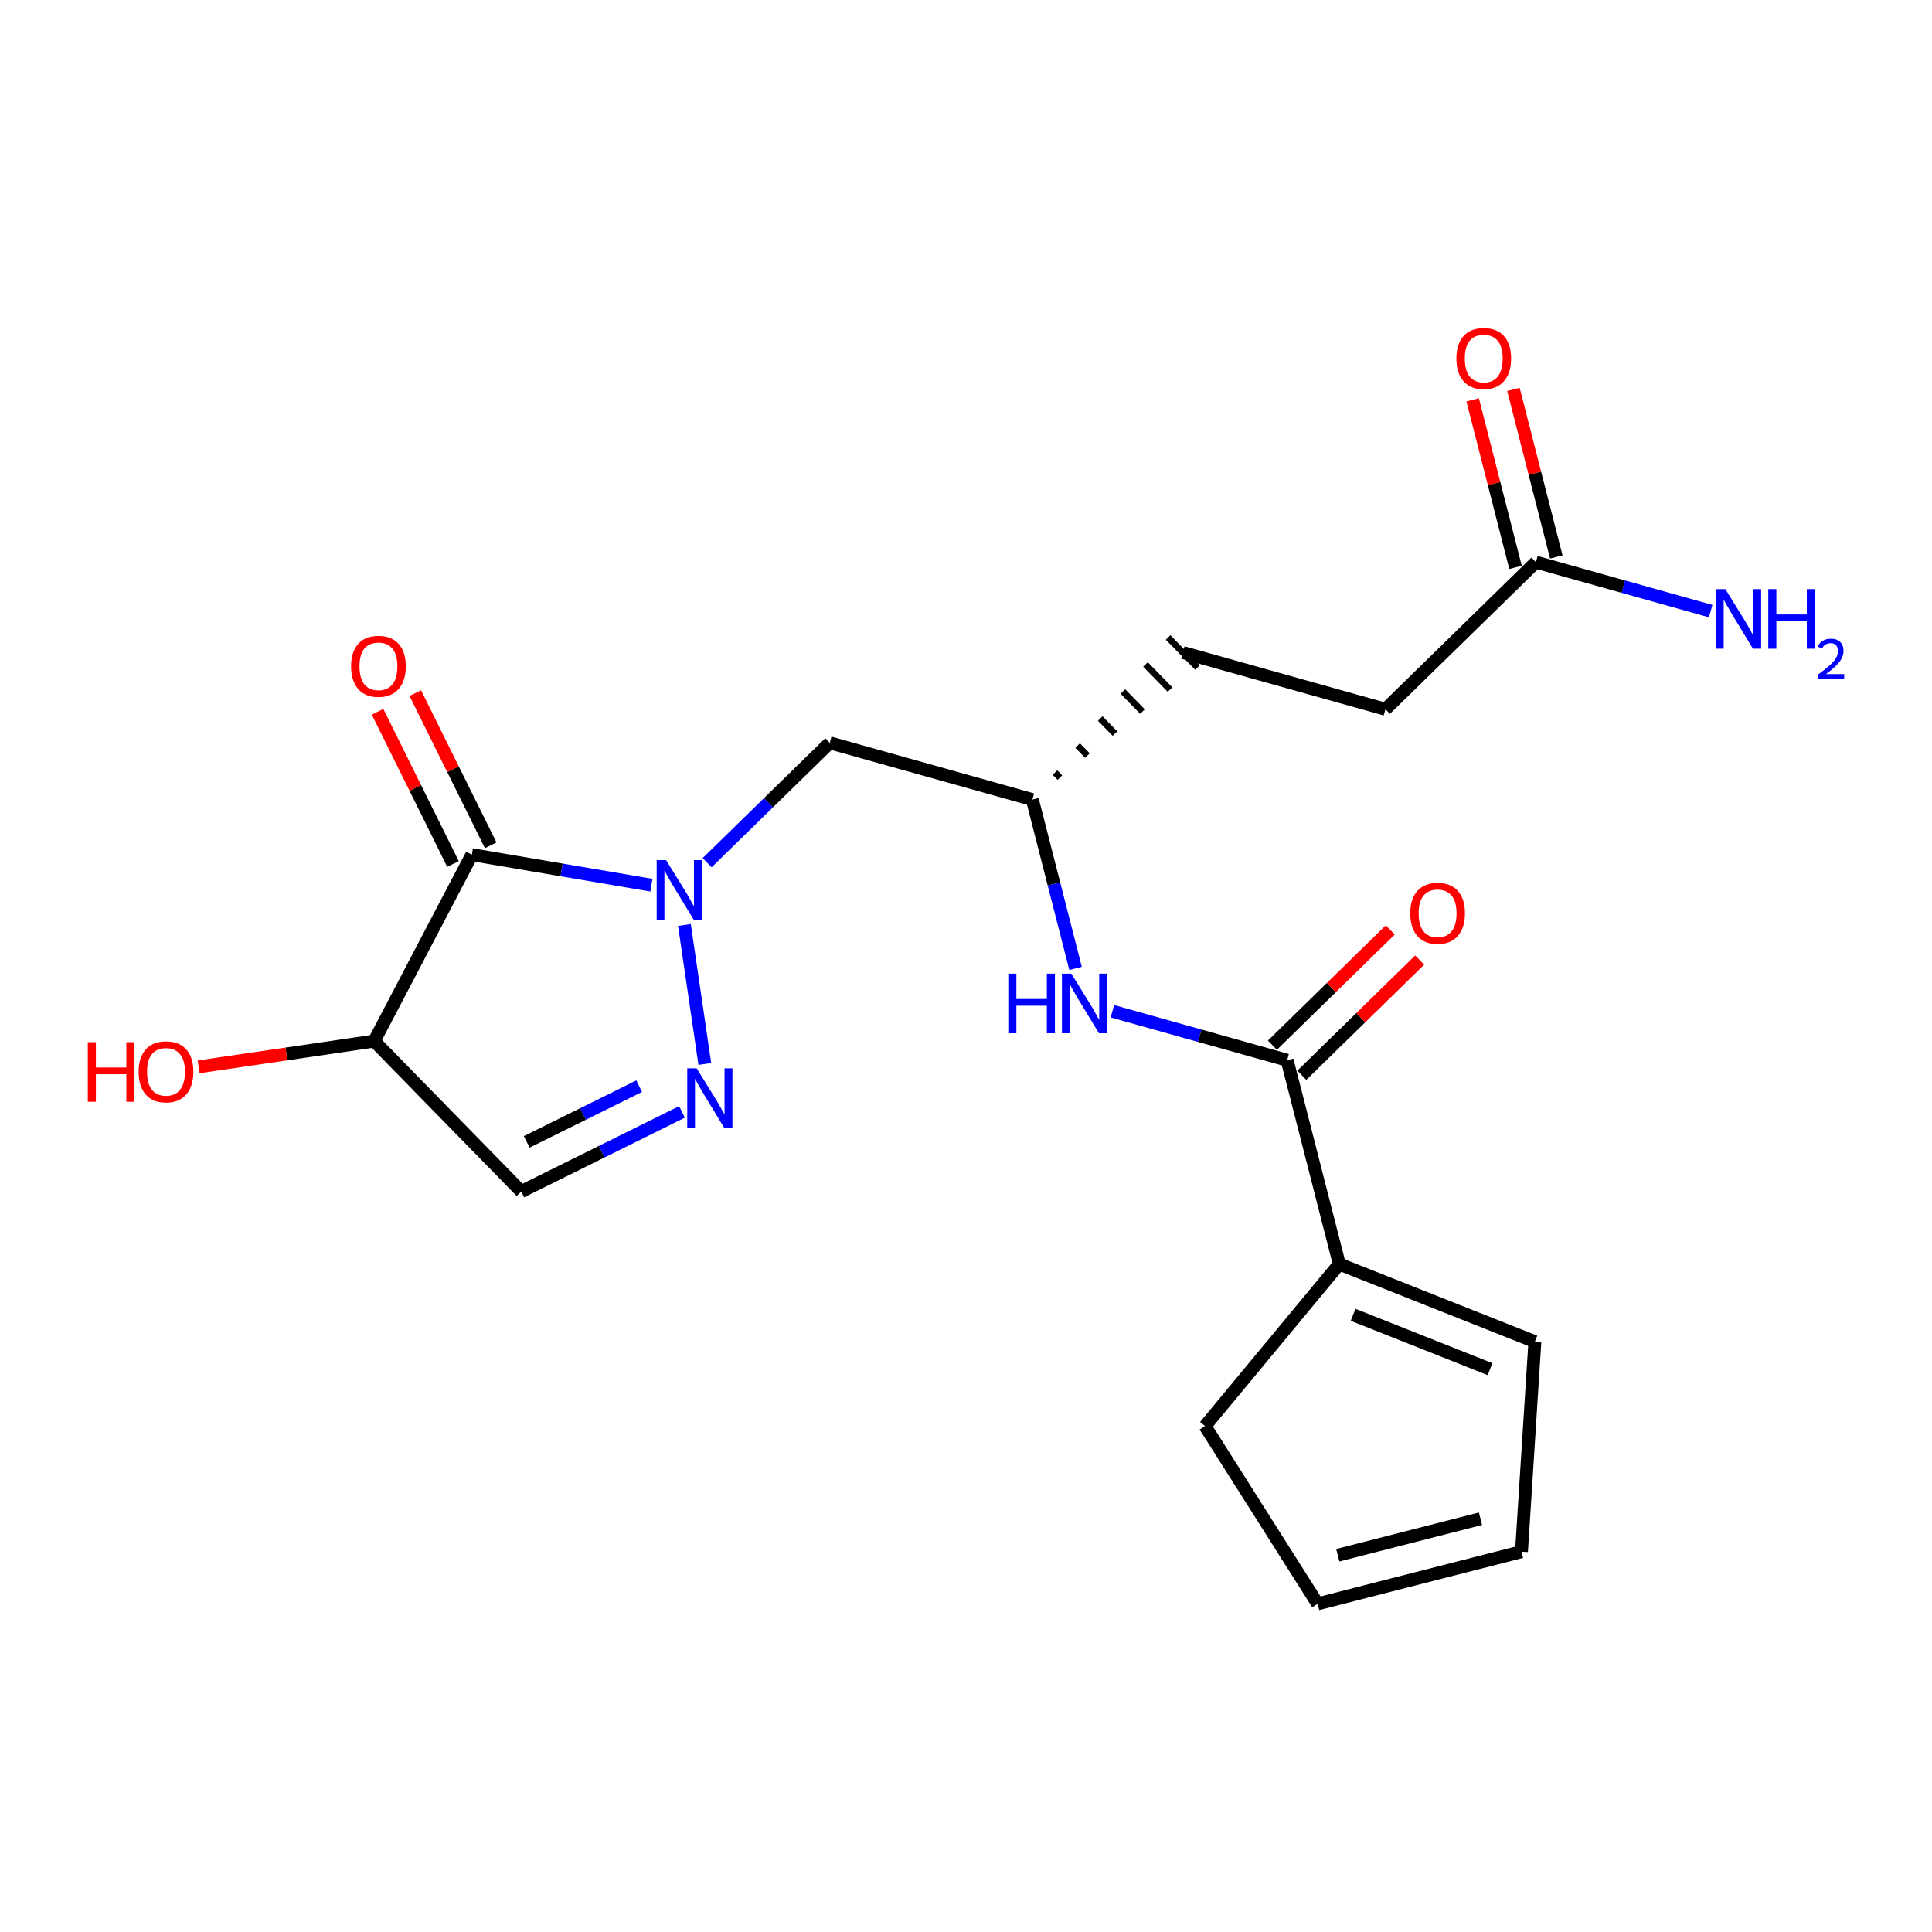 <?xml version='1.0' encoding='iso-8859-1'?>
<svg version='1.1' baseProfile='full'
              xmlns='http://www.w3.org/2000/svg'
                      xmlns:rdkit='http://www.rdkit.org/xml'
                      xmlns:xlink='http://www.w3.org/1999/xlink'
                  xml:space='preserve'
width='300px' height='300px' viewBox='0 0 300 300'>
<!-- END OF HEADER -->
<rect style='opacity:1.0;fill:#FFFFFF;stroke:none' width='300' height='300' x='0' y='0'> </rect>
<rect style='opacity:1.0;fill:#FFFFFF;stroke:none' width='300' height='300' x='0' y='0'> </rect>
<path class='bond-0 atom-0 atom-1' d='M 265.631,94.893 L 252.063,91.092' style='fill:none;fill-rule:evenodd;stroke:#0000FF;stroke-width:2.0px;stroke-linecap:butt;stroke-linejoin:miter;stroke-opacity:1' />
<path class='bond-0 atom-0 atom-1' d='M 252.063,91.092 L 238.495,87.292' style='fill:none;fill-rule:evenodd;stroke:#000000;stroke-width:2.0px;stroke-linecap:butt;stroke-linejoin:miter;stroke-opacity:1' />
<path class='bond-1 atom-1 atom-2' d='M 241.66,86.482 L 238.332,73.474' style='fill:none;fill-rule:evenodd;stroke:#000000;stroke-width:2.0px;stroke-linecap:butt;stroke-linejoin:miter;stroke-opacity:1' />
<path class='bond-1 atom-1 atom-2' d='M 238.332,73.474 L 235.004,60.467' style='fill:none;fill-rule:evenodd;stroke:#FF0000;stroke-width:2.0px;stroke-linecap:butt;stroke-linejoin:miter;stroke-opacity:1' />
<path class='bond-1 atom-1 atom-2' d='M 235.329,88.102 L 232.001,75.094' style='fill:none;fill-rule:evenodd;stroke:#000000;stroke-width:2.0px;stroke-linecap:butt;stroke-linejoin:miter;stroke-opacity:1' />
<path class='bond-1 atom-1 atom-2' d='M 232.001,75.094 L 228.673,62.087' style='fill:none;fill-rule:evenodd;stroke:#FF0000;stroke-width:2.0px;stroke-linecap:butt;stroke-linejoin:miter;stroke-opacity:1' />
<path class='bond-2 atom-1 atom-3' d='M 238.495,87.292 L 215.131,110.132' style='fill:none;fill-rule:evenodd;stroke:#000000;stroke-width:2.0px;stroke-linecap:butt;stroke-linejoin:miter;stroke-opacity:1' />
<path class='bond-3 atom-3 atom-4' d='M 215.131,110.132 L 183.668,101.319' style='fill:none;fill-rule:evenodd;stroke:#000000;stroke-width:2.0px;stroke-linecap:butt;stroke-linejoin:miter;stroke-opacity:1' />
<path class='bond-4 atom-5 atom-4' d='M 164.579,120.743 L 163.818,119.964' style='fill:none;fill-rule:evenodd;stroke:#000000;stroke-width:1.0px;stroke-linecap:butt;stroke-linejoin:miter;stroke-opacity:1' />
<path class='bond-4 atom-5 atom-4' d='M 168.854,117.325 L 167.331,115.768' style='fill:none;fill-rule:evenodd;stroke:#000000;stroke-width:1.0px;stroke-linecap:butt;stroke-linejoin:miter;stroke-opacity:1' />
<path class='bond-4 atom-5 atom-4' d='M 173.129,113.908 L 170.844,111.572' style='fill:none;fill-rule:evenodd;stroke:#000000;stroke-width:1.0px;stroke-linecap:butt;stroke-linejoin:miter;stroke-opacity:1' />
<path class='bond-4 atom-5 atom-4' d='M 177.403,110.491 L 174.358,107.375' style='fill:none;fill-rule:evenodd;stroke:#000000;stroke-width:1.0px;stroke-linecap:butt;stroke-linejoin:miter;stroke-opacity:1' />
<path class='bond-4 atom-5 atom-4' d='M 181.678,107.073 L 177.871,103.179' style='fill:none;fill-rule:evenodd;stroke:#000000;stroke-width:1.0px;stroke-linecap:butt;stroke-linejoin:miter;stroke-opacity:1' />
<path class='bond-4 atom-5 atom-4' d='M 185.952,103.656 L 181.384,98.983' style='fill:none;fill-rule:evenodd;stroke:#000000;stroke-width:1.0px;stroke-linecap:butt;stroke-linejoin:miter;stroke-opacity:1' />
<path class='bond-5 atom-5 atom-6' d='M 160.305,124.16 L 128.842,115.347' style='fill:none;fill-rule:evenodd;stroke:#000000;stroke-width:2.0px;stroke-linecap:butt;stroke-linejoin:miter;stroke-opacity:1' />
<path class='bond-13 atom-5 atom-14' d='M 160.305,124.16 L 163.658,137.266' style='fill:none;fill-rule:evenodd;stroke:#000000;stroke-width:2.0px;stroke-linecap:butt;stroke-linejoin:miter;stroke-opacity:1' />
<path class='bond-13 atom-5 atom-14' d='M 163.658,137.266 L 167.011,150.371' style='fill:none;fill-rule:evenodd;stroke:#0000FF;stroke-width:2.0px;stroke-linecap:butt;stroke-linejoin:miter;stroke-opacity:1' />
<path class='bond-6 atom-6 atom-7' d='M 128.842,115.347 L 119.323,124.653' style='fill:none;fill-rule:evenodd;stroke:#000000;stroke-width:2.0px;stroke-linecap:butt;stroke-linejoin:miter;stroke-opacity:1' />
<path class='bond-6 atom-6 atom-7' d='M 119.323,124.653 L 109.804,133.959' style='fill:none;fill-rule:evenodd;stroke:#0000FF;stroke-width:2.0px;stroke-linecap:butt;stroke-linejoin:miter;stroke-opacity:1' />
<path class='bond-7 atom-7 atom-8' d='M 106.278,143.632 L 109.445,165.209' style='fill:none;fill-rule:evenodd;stroke:#0000FF;stroke-width:2.0px;stroke-linecap:butt;stroke-linejoin:miter;stroke-opacity:1' />
<path class='bond-21 atom-12 atom-7' d='M 73.267,132.712 L 87.21,135.082' style='fill:none;fill-rule:evenodd;stroke:#000000;stroke-width:2.0px;stroke-linecap:butt;stroke-linejoin:miter;stroke-opacity:1' />
<path class='bond-21 atom-12 atom-7' d='M 87.21,135.082 L 101.152,137.453' style='fill:none;fill-rule:evenodd;stroke:#0000FF;stroke-width:2.0px;stroke-linecap:butt;stroke-linejoin:miter;stroke-opacity:1' />
<path class='bond-8 atom-8 atom-9' d='M 105.898,172.658 L 93.422,178.838' style='fill:none;fill-rule:evenodd;stroke:#0000FF;stroke-width:2.0px;stroke-linecap:butt;stroke-linejoin:miter;stroke-opacity:1' />
<path class='bond-8 atom-8 atom-9' d='M 93.422,178.838 L 80.946,185.019' style='fill:none;fill-rule:evenodd;stroke:#000000;stroke-width:2.0px;stroke-linecap:butt;stroke-linejoin:miter;stroke-opacity:1' />
<path class='bond-8 atom-8 atom-9' d='M 99.255,168.657 L 90.522,172.983' style='fill:none;fill-rule:evenodd;stroke:#0000FF;stroke-width:2.0px;stroke-linecap:butt;stroke-linejoin:miter;stroke-opacity:1' />
<path class='bond-8 atom-8 atom-9' d='M 90.522,172.983 L 81.788,177.309' style='fill:none;fill-rule:evenodd;stroke:#000000;stroke-width:2.0px;stroke-linecap:butt;stroke-linejoin:miter;stroke-opacity:1' />
<path class='bond-9 atom-9 atom-10' d='M 80.946,185.019 L 58.105,161.655' style='fill:none;fill-rule:evenodd;stroke:#000000;stroke-width:2.0px;stroke-linecap:butt;stroke-linejoin:miter;stroke-opacity:1' />
<path class='bond-10 atom-10 atom-11' d='M 58.105,161.655 L 44.474,163.656' style='fill:none;fill-rule:evenodd;stroke:#000000;stroke-width:2.0px;stroke-linecap:butt;stroke-linejoin:miter;stroke-opacity:1' />
<path class='bond-10 atom-10 atom-11' d='M 44.474,163.656 L 30.842,165.657' style='fill:none;fill-rule:evenodd;stroke:#FF0000;stroke-width:2.0px;stroke-linecap:butt;stroke-linejoin:miter;stroke-opacity:1' />
<path class='bond-11 atom-10 atom-12' d='M 58.105,161.655 L 73.267,132.712' style='fill:none;fill-rule:evenodd;stroke:#000000;stroke-width:2.0px;stroke-linecap:butt;stroke-linejoin:miter;stroke-opacity:1' />
<path class='bond-12 atom-12 atom-13' d='M 76.195,131.262 L 70.34,119.442' style='fill:none;fill-rule:evenodd;stroke:#000000;stroke-width:2.0px;stroke-linecap:butt;stroke-linejoin:miter;stroke-opacity:1' />
<path class='bond-12 atom-12 atom-13' d='M 70.34,119.442 L 64.485,107.623' style='fill:none;fill-rule:evenodd;stroke:#FF0000;stroke-width:2.0px;stroke-linecap:butt;stroke-linejoin:miter;stroke-opacity:1' />
<path class='bond-12 atom-12 atom-13' d='M 70.339,134.163 L 64.484,122.343' style='fill:none;fill-rule:evenodd;stroke:#000000;stroke-width:2.0px;stroke-linecap:butt;stroke-linejoin:miter;stroke-opacity:1' />
<path class='bond-12 atom-12 atom-13' d='M 64.484,122.343 L 58.629,110.524' style='fill:none;fill-rule:evenodd;stroke:#FF0000;stroke-width:2.0px;stroke-linecap:butt;stroke-linejoin:miter;stroke-opacity:1' />
<path class='bond-14 atom-14 atom-15' d='M 172.73,157.026 L 186.298,160.827' style='fill:none;fill-rule:evenodd;stroke:#0000FF;stroke-width:2.0px;stroke-linecap:butt;stroke-linejoin:miter;stroke-opacity:1' />
<path class='bond-14 atom-14 atom-15' d='M 186.298,160.827 L 199.866,164.627' style='fill:none;fill-rule:evenodd;stroke:#000000;stroke-width:2.0px;stroke-linecap:butt;stroke-linejoin:miter;stroke-opacity:1' />
<path class='bond-15 atom-15 atom-16' d='M 202.15,166.964 L 211.3,158.019' style='fill:none;fill-rule:evenodd;stroke:#000000;stroke-width:2.0px;stroke-linecap:butt;stroke-linejoin:miter;stroke-opacity:1' />
<path class='bond-15 atom-15 atom-16' d='M 211.3,158.019 L 220.45,149.074' style='fill:none;fill-rule:evenodd;stroke:#FF0000;stroke-width:2.0px;stroke-linecap:butt;stroke-linejoin:miter;stroke-opacity:1' />
<path class='bond-15 atom-15 atom-16' d='M 197.582,162.291 L 206.732,153.346' style='fill:none;fill-rule:evenodd;stroke:#000000;stroke-width:2.0px;stroke-linecap:butt;stroke-linejoin:miter;stroke-opacity:1' />
<path class='bond-15 atom-15 atom-16' d='M 206.732,153.346 L 215.881,144.401' style='fill:none;fill-rule:evenodd;stroke:#FF0000;stroke-width:2.0px;stroke-linecap:butt;stroke-linejoin:miter;stroke-opacity:1' />
<path class='bond-16 atom-15 atom-17' d='M 199.866,164.627 L 207.965,196.281' style='fill:none;fill-rule:evenodd;stroke:#000000;stroke-width:2.0px;stroke-linecap:butt;stroke-linejoin:miter;stroke-opacity:1' />
<path class='bond-17 atom-17 atom-18' d='M 207.965,196.281 L 238.334,208.335' style='fill:none;fill-rule:evenodd;stroke:#000000;stroke-width:2.0px;stroke-linecap:butt;stroke-linejoin:miter;stroke-opacity:1' />
<path class='bond-17 atom-17 atom-18' d='M 210.11,204.163 L 231.368,212.601' style='fill:none;fill-rule:evenodd;stroke:#000000;stroke-width:2.0px;stroke-linecap:butt;stroke-linejoin:miter;stroke-opacity:1' />
<path class='bond-22 atom-21 atom-17' d='M 187.117,221.439 L 207.965,196.281' style='fill:none;fill-rule:evenodd;stroke:#000000;stroke-width:2.0px;stroke-linecap:butt;stroke-linejoin:miter;stroke-opacity:1' />
<path class='bond-18 atom-18 atom-19' d='M 238.334,208.335 L 236.255,240.942' style='fill:none;fill-rule:evenodd;stroke:#000000;stroke-width:2.0px;stroke-linecap:butt;stroke-linejoin:miter;stroke-opacity:1' />
<path class='bond-19 atom-19 atom-20' d='M 236.255,240.942 L 204.601,249.041' style='fill:none;fill-rule:evenodd;stroke:#000000;stroke-width:2.0px;stroke-linecap:butt;stroke-linejoin:miter;stroke-opacity:1' />
<path class='bond-19 atom-19 atom-20' d='M 229.888,235.826 L 207.73,241.496' style='fill:none;fill-rule:evenodd;stroke:#000000;stroke-width:2.0px;stroke-linecap:butt;stroke-linejoin:miter;stroke-opacity:1' />
<path class='bond-20 atom-20 atom-21' d='M 204.601,249.041 L 187.117,221.439' style='fill:none;fill-rule:evenodd;stroke:#000000;stroke-width:2.0px;stroke-linecap:butt;stroke-linejoin:miter;stroke-opacity:1' />
<path  class='atom-0' d='M 267.912 91.478
L 270.944 96.379
Q 271.245 96.863, 271.728 97.738
Q 272.212 98.614, 272.238 98.666
L 272.238 91.478
L 273.466 91.478
L 273.466 100.731
L 272.199 100.731
L 268.944 95.373
Q 268.565 94.745, 268.16 94.027
Q 267.768 93.308, 267.651 93.086
L 267.651 100.731
L 266.448 100.731
L 266.448 91.478
L 267.912 91.478
' fill='#0000FF'/>
<path  class='atom-0' d='M 274.577 91.478
L 275.832 91.478
L 275.832 95.412
L 280.563 95.412
L 280.563 91.478
L 281.818 91.478
L 281.818 100.731
L 280.563 100.731
L 280.563 96.457
L 275.832 96.457
L 275.832 100.731
L 274.577 100.731
L 274.577 91.478
' fill='#0000FF'/>
<path  class='atom-0' d='M 282.266 100.407
Q 282.491 99.829, 283.025 99.51
Q 283.56 99.182, 284.302 99.182
Q 285.225 99.182, 285.743 99.682
Q 286.26 100.182, 286.26 101.071
Q 286.26 101.976, 285.587 102.822
Q 284.923 103.667, 283.543 104.668
L 286.364 104.668
L 286.364 105.358
L 282.249 105.358
L 282.249 104.78
Q 283.388 103.969, 284.061 103.365
Q 284.742 102.761, 285.07 102.218
Q 285.398 101.675, 285.398 101.114
Q 285.398 100.527, 285.104 100.2
Q 284.811 99.872, 284.302 99.872
Q 283.81 99.872, 283.483 100.07
Q 283.155 100.269, 282.922 100.708
L 282.266 100.407
' fill='#0000FF'/>
<path  class='atom-2' d='M 226.148 55.664
Q 226.148 53.442, 227.246 52.2
Q 228.344 50.959, 230.396 50.959
Q 232.448 50.959, 233.545 52.2
Q 234.643 53.442, 234.643 55.664
Q 234.643 57.912, 233.532 59.193
Q 232.421 60.46, 230.396 60.46
Q 228.357 60.46, 227.246 59.193
Q 226.148 57.925, 226.148 55.664
M 230.396 59.415
Q 231.807 59.415, 232.565 58.474
Q 233.336 57.52, 233.336 55.664
Q 233.336 53.847, 232.565 52.932
Q 231.807 52.004, 230.396 52.004
Q 228.984 52.004, 228.213 52.919
Q 227.455 53.834, 227.455 55.664
Q 227.455 57.533, 228.213 58.474
Q 228.984 59.415, 230.396 59.415
' fill='#FF0000'/>
<path  class='atom-7' d='M 103.433 133.562
L 106.465 138.463
Q 106.766 138.946, 107.249 139.822
Q 107.733 140.698, 107.759 140.75
L 107.759 133.562
L 108.988 133.562
L 108.988 142.815
L 107.72 142.815
L 104.466 137.456
Q 104.087 136.829, 103.681 136.11
Q 103.289 135.391, 103.172 135.169
L 103.172 142.815
L 101.969 142.815
L 101.969 133.562
L 103.433 133.562
' fill='#0000FF'/>
<path  class='atom-8' d='M 108.179 165.889
L 111.211 170.79
Q 111.512 171.273, 111.995 172.149
Q 112.479 173.025, 112.505 173.077
L 112.505 165.889
L 113.733 165.889
L 113.733 175.142
L 112.466 175.142
L 109.211 169.783
Q 108.832 169.156, 108.427 168.437
Q 108.035 167.718, 107.918 167.496
L 107.918 175.142
L 106.715 175.142
L 106.715 165.889
L 108.179 165.889
' fill='#0000FF'/>
<path  class='atom-11' d='M 13.636 161.827
L 14.891 161.827
L 14.891 165.76
L 19.622 165.76
L 19.622 161.827
L 20.877 161.827
L 20.877 171.08
L 19.622 171.08
L 19.622 166.806
L 14.891 166.806
L 14.891 171.08
L 13.636 171.08
L 13.636 161.827
' fill='#FF0000'/>
<path  class='atom-11' d='M 21.53 166.427
Q 21.53 164.205, 22.628 162.964
Q 23.726 161.722, 25.778 161.722
Q 27.83 161.722, 28.928 162.964
Q 30.026 164.205, 30.026 166.427
Q 30.026 168.675, 28.915 169.956
Q 27.804 171.223, 25.778 171.223
Q 23.739 171.223, 22.628 169.956
Q 21.53 168.688, 21.53 166.427
M 25.778 170.178
Q 27.189 170.178, 27.947 169.237
Q 28.718 168.283, 28.718 166.427
Q 28.718 164.61, 27.947 163.695
Q 27.189 162.768, 25.778 162.768
Q 24.366 162.768, 23.595 163.682
Q 22.837 164.597, 22.837 166.427
Q 22.837 168.296, 23.595 169.237
Q 24.366 170.178, 25.778 170.178
' fill='#FF0000'/>
<path  class='atom-13' d='M 54.516 103.46
Q 54.516 101.238, 55.614 99.996
Q 56.712 98.755, 58.764 98.755
Q 60.816 98.755, 61.913 99.996
Q 63.011 101.238, 63.011 103.46
Q 63.011 105.708, 61.9 106.989
Q 60.789 108.256, 58.764 108.256
Q 56.725 108.256, 55.614 106.989
Q 54.516 105.721, 54.516 103.46
M 58.764 107.211
Q 60.175 107.211, 60.933 106.27
Q 61.704 105.316, 61.704 103.46
Q 61.704 101.643, 60.933 100.728
Q 60.175 99.8, 58.764 99.8
Q 57.352 99.8, 56.581 100.715
Q 55.823 101.63, 55.823 103.46
Q 55.823 105.329, 56.581 106.27
Q 57.352 107.211, 58.764 107.211
' fill='#FF0000'/>
<path  class='atom-14' d='M 156.569 151.188
L 157.824 151.188
L 157.824 155.122
L 162.555 155.122
L 162.555 151.188
L 163.81 151.188
L 163.81 160.441
L 162.555 160.441
L 162.555 156.167
L 157.824 156.167
L 157.824 160.441
L 156.569 160.441
L 156.569 151.188
' fill='#0000FF'/>
<path  class='atom-14' d='M 166.358 151.188
L 169.39 156.089
Q 169.691 156.572, 170.175 157.448
Q 170.658 158.324, 170.684 158.376
L 170.684 151.188
L 171.913 151.188
L 171.913 160.441
L 170.645 160.441
L 167.391 155.082
Q 167.012 154.455, 166.607 153.736
Q 166.215 153.017, 166.097 152.795
L 166.097 160.441
L 164.895 160.441
L 164.895 151.188
L 166.358 151.188
' fill='#0000FF'/>
<path  class='atom-16' d='M 218.982 141.813
Q 218.982 139.591, 220.08 138.349
Q 221.178 137.108, 223.23 137.108
Q 225.282 137.108, 226.38 138.349
Q 227.478 139.591, 227.478 141.813
Q 227.478 144.061, 226.367 145.341
Q 225.256 146.609, 223.23 146.609
Q 221.191 146.609, 220.08 145.341
Q 218.982 144.074, 218.982 141.813
M 223.23 145.564
Q 224.641 145.564, 225.4 144.623
Q 226.171 143.668, 226.171 141.813
Q 226.171 139.996, 225.4 139.081
Q 224.641 138.153, 223.23 138.153
Q 221.818 138.153, 221.047 139.068
Q 220.289 139.983, 220.289 141.813
Q 220.289 143.682, 221.047 144.623
Q 221.818 145.564, 223.23 145.564
' fill='#FF0000'/>
</svg>

